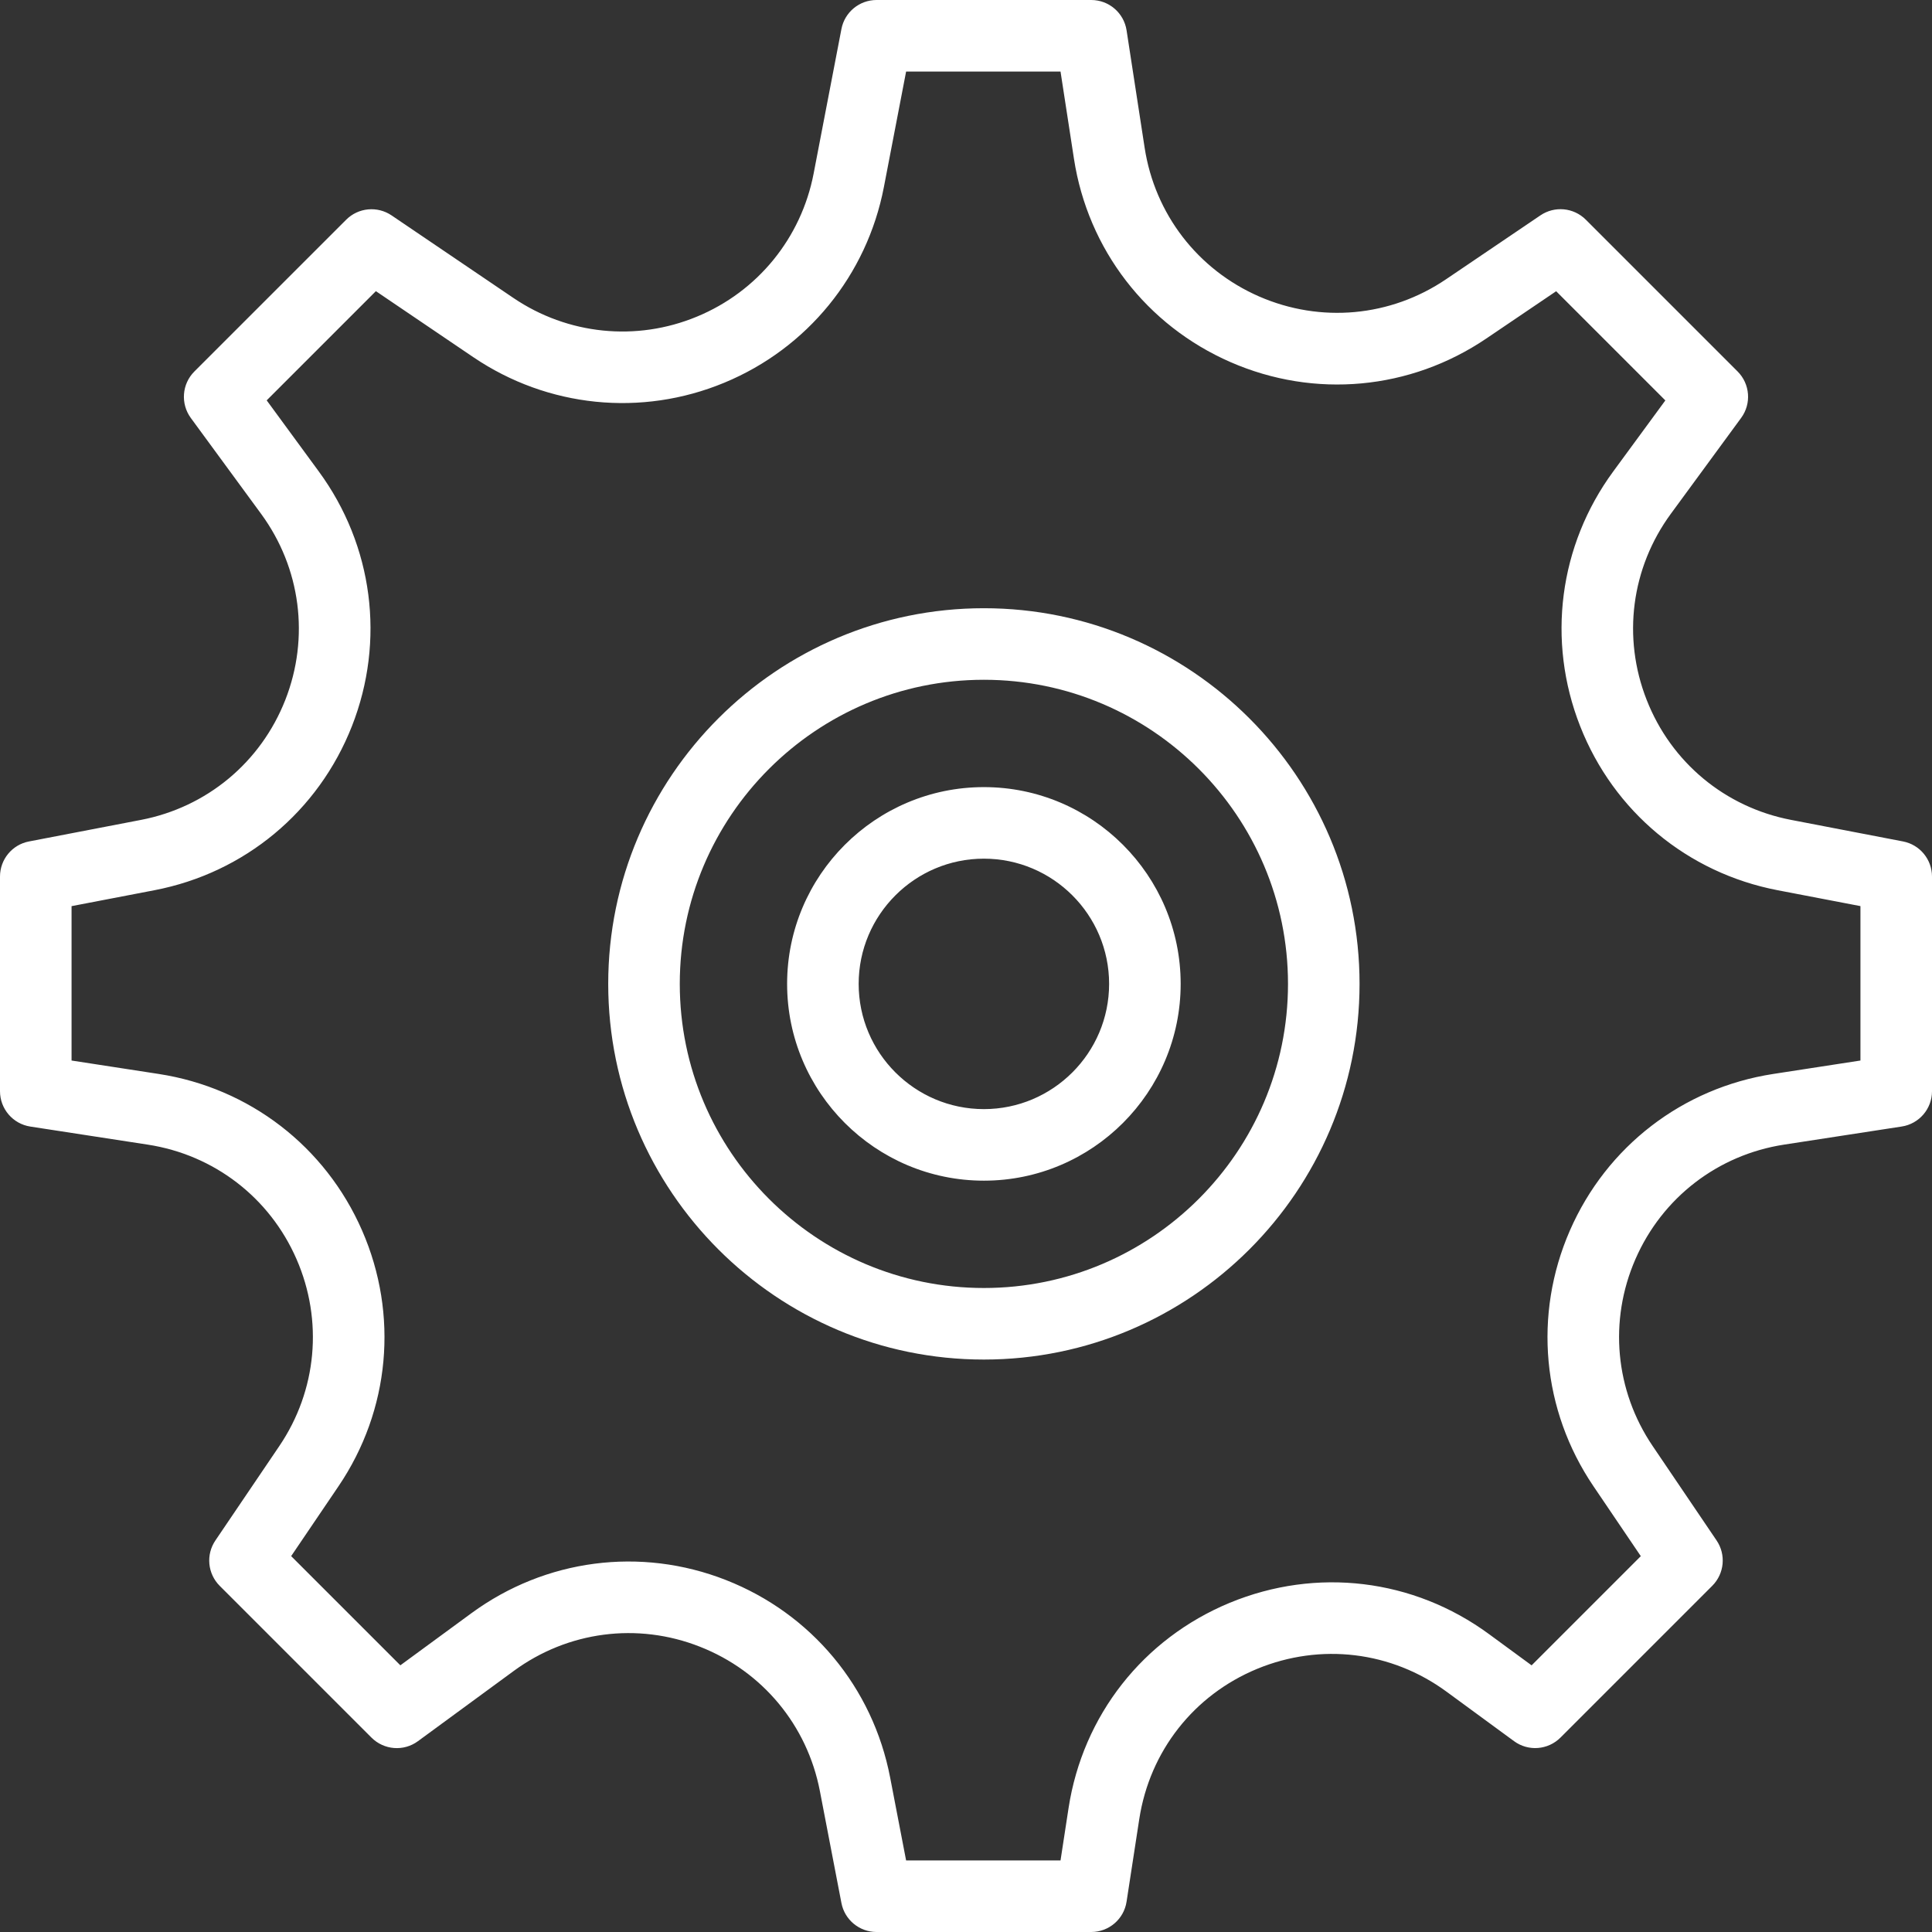 <?xml version="1.0" encoding="UTF-8"?> <svg xmlns="http://www.w3.org/2000/svg" xmlns:xlink="http://www.w3.org/1999/xlink" preserveAspectRatio="xMidYMid" width="54" height="54" viewBox="0 0 54 54"><rect x="0" y="0" width="54" height="54" fill="#333333" stroke="none"/><defs><style> .cls-2 { fill: #ffffff; } </style></defs><path d="M53.151,31.487 C53.151,31.487 49.869,31.992 49.869,31.992 C48.015,32.277 46.461,33.473 45.711,35.193 C44.961,36.912 45.141,38.865 46.193,40.418 C46.193,40.418 47.979,43.056 47.979,43.056 C48.248,43.453 48.197,43.985 47.858,44.324 C47.858,44.324 43.616,48.566 43.616,48.566 C43.268,48.914 42.717,48.959 42.318,48.666 C42.318,48.666 40.434,47.285 40.434,47.285 C38.888,46.150 36.908,45.915 35.137,46.645 C33.366,47.378 32.135,48.947 31.843,50.843 C31.843,50.843 31.488,53.152 31.488,53.152 C31.414,53.640 30.994,54.000 30.500,54.000 C30.500,54.000 24.500,54.000 24.500,54.000 C24.021,54.000 23.608,53.660 23.518,53.189 C23.518,53.189 22.916,50.061 22.916,50.061 C22.562,48.219 21.308,46.711 19.562,46.026 C17.817,45.338 15.872,45.594 14.360,46.703 C14.360,46.703 11.681,48.667 11.681,48.667 C11.282,48.960 10.732,48.915 10.383,48.567 C10.383,48.567 6.141,44.325 6.141,44.325 C5.802,43.986 5.751,43.453 6.020,43.057 C6.020,43.057 7.806,40.419 7.806,40.419 C8.858,38.866 9.038,36.913 8.288,35.193 C7.539,33.474 5.984,32.278 4.131,31.993 C4.131,31.993 0.848,31.488 0.848,31.488 C0.360,31.413 0.000,30.993 0.000,30.500 C0.000,30.500 0.000,24.500 0.000,24.500 C0.000,24.021 0.340,23.608 0.810,23.519 C0.810,23.519 3.938,22.917 3.938,22.917 C5.780,22.563 7.288,21.309 7.974,19.564 C8.659,17.818 8.406,15.873 7.297,14.361 C7.297,14.361 5.333,11.682 5.333,11.682 C5.042,11.283 5.084,10.732 5.433,10.383 C5.433,10.383 9.676,6.141 9.676,6.141 C10.015,5.802 10.547,5.752 10.944,6.020 C10.944,6.020 14.350,8.328 14.350,8.328 C15.868,9.356 17.787,9.553 19.481,8.849 C21.176,8.148 22.394,6.653 22.741,4.852 C22.741,4.852 23.518,0.812 23.518,0.812 C23.608,0.340 24.021,-0.000 24.500,-0.000 C24.500,-0.000 30.500,-0.000 30.500,-0.000 C30.994,-0.000 31.413,0.360 31.488,0.847 C31.488,0.847 31.993,4.129 31.993,4.129 C32.278,5.982 33.475,7.537 35.194,8.287 C36.913,9.036 38.866,8.857 40.418,7.805 C40.418,7.805 43.056,6.019 43.056,6.019 C43.453,5.750 43.985,5.801 44.324,6.140 C44.324,6.140 48.566,10.382 48.566,10.382 C48.915,10.731 48.958,11.283 48.666,11.680 C48.666,11.680 46.702,14.359 46.702,14.359 C45.592,15.872 45.339,17.817 46.025,19.562 C46.709,21.309 48.218,22.562 50.060,22.916 C50.060,22.916 53.188,23.518 53.188,23.518 C53.660,23.608 54.000,24.021 54.000,24.500 C54.000,24.500 54.000,30.500 54.000,30.500 C54.000,30.993 53.640,31.413 53.151,31.487 ZM52.000,25.326 C52.000,25.326 49.685,24.882 49.685,24.882 C47.165,24.398 45.102,22.683 44.165,20.295 C43.227,17.907 43.573,15.246 45.090,13.178 C45.090,13.178 46.547,11.192 46.547,11.192 C46.547,11.192 43.495,8.140 43.495,8.140 C43.495,8.140 41.541,9.463 41.541,9.463 C39.417,10.900 36.746,11.148 34.395,10.122 C32.044,9.096 30.407,6.970 30.017,4.435 C30.017,4.435 29.642,2.000 29.642,2.000 C29.642,2.000 25.326,2.000 25.326,2.000 C25.326,2.000 24.705,5.228 24.705,5.228 C24.231,7.692 22.564,9.736 20.247,10.696 C17.930,11.658 15.306,11.390 13.229,9.983 C13.229,9.983 10.506,8.138 10.506,8.138 C10.506,8.138 7.454,11.190 7.454,11.190 C7.454,11.190 8.911,13.178 8.911,13.178 C10.428,15.247 10.774,17.907 9.837,20.295 C8.899,22.683 6.836,24.398 4.317,24.882 C4.317,24.882 2.000,25.327 2.000,25.327 C2.000,25.327 2.000,29.642 2.000,29.642 C2.000,29.642 4.434,30.017 4.434,30.017 C6.969,30.407 9.095,32.043 10.121,34.394 C11.147,36.745 10.900,39.417 9.462,41.540 C9.462,41.540 8.138,43.494 8.138,43.494 C8.138,43.494 11.190,46.546 11.190,46.546 C11.190,46.546 13.177,45.089 13.177,45.089 C15.245,43.574 17.907,43.226 20.292,44.163 C22.680,45.101 24.396,47.164 24.880,49.684 C24.880,49.684 25.326,52.000 25.326,52.000 C25.326,52.000 29.642,52.000 29.642,52.000 C29.642,52.000 29.866,50.540 29.866,50.540 C30.264,47.948 31.949,45.803 34.371,44.799 C36.795,43.798 39.502,44.122 41.617,45.673 C41.617,45.673 42.809,46.547 42.809,46.547 C42.809,46.547 45.861,43.495 45.861,43.495 C45.861,43.495 44.538,41.541 44.538,41.541 C43.099,39.417 42.853,36.746 43.878,34.395 C44.904,32.043 47.030,30.407 49.565,30.017 C49.565,30.017 52.000,29.642 52.000,29.642 C52.000,29.642 52.000,25.326 52.000,25.326 ZM27.500,38.000 C21.710,38.000 17.000,33.290 17.000,27.500 C17.000,21.710 21.710,17.000 27.500,17.000 C33.290,17.000 38.000,21.710 38.000,27.500 C38.000,33.290 33.290,38.000 27.500,38.000 ZM27.500,19.000 C22.813,19.000 19.000,22.813 19.000,27.500 C19.000,32.187 22.813,36.000 27.500,36.000 C32.187,36.000 36.000,32.187 36.000,27.500 C36.000,22.813 32.187,19.000 27.500,19.000 ZM27.500,33.000 C24.467,33.000 22.000,30.532 22.000,27.500 C22.000,24.468 24.467,22.000 27.500,22.000 C30.533,22.000 33.000,24.468 33.000,27.500 C33.000,30.532 30.533,33.000 27.500,33.000 ZM27.500,24.000 C25.570,24.000 24.000,25.570 24.000,27.500 C24.000,29.430 25.570,31.000 27.500,31.000 C29.430,31.000 31.000,29.430 31.000,27.500 C31.000,25.570 29.430,24.000 27.500,24.000 Z" id="path-1" class="cls-2" fill-rule="evenodd"></path></svg> 